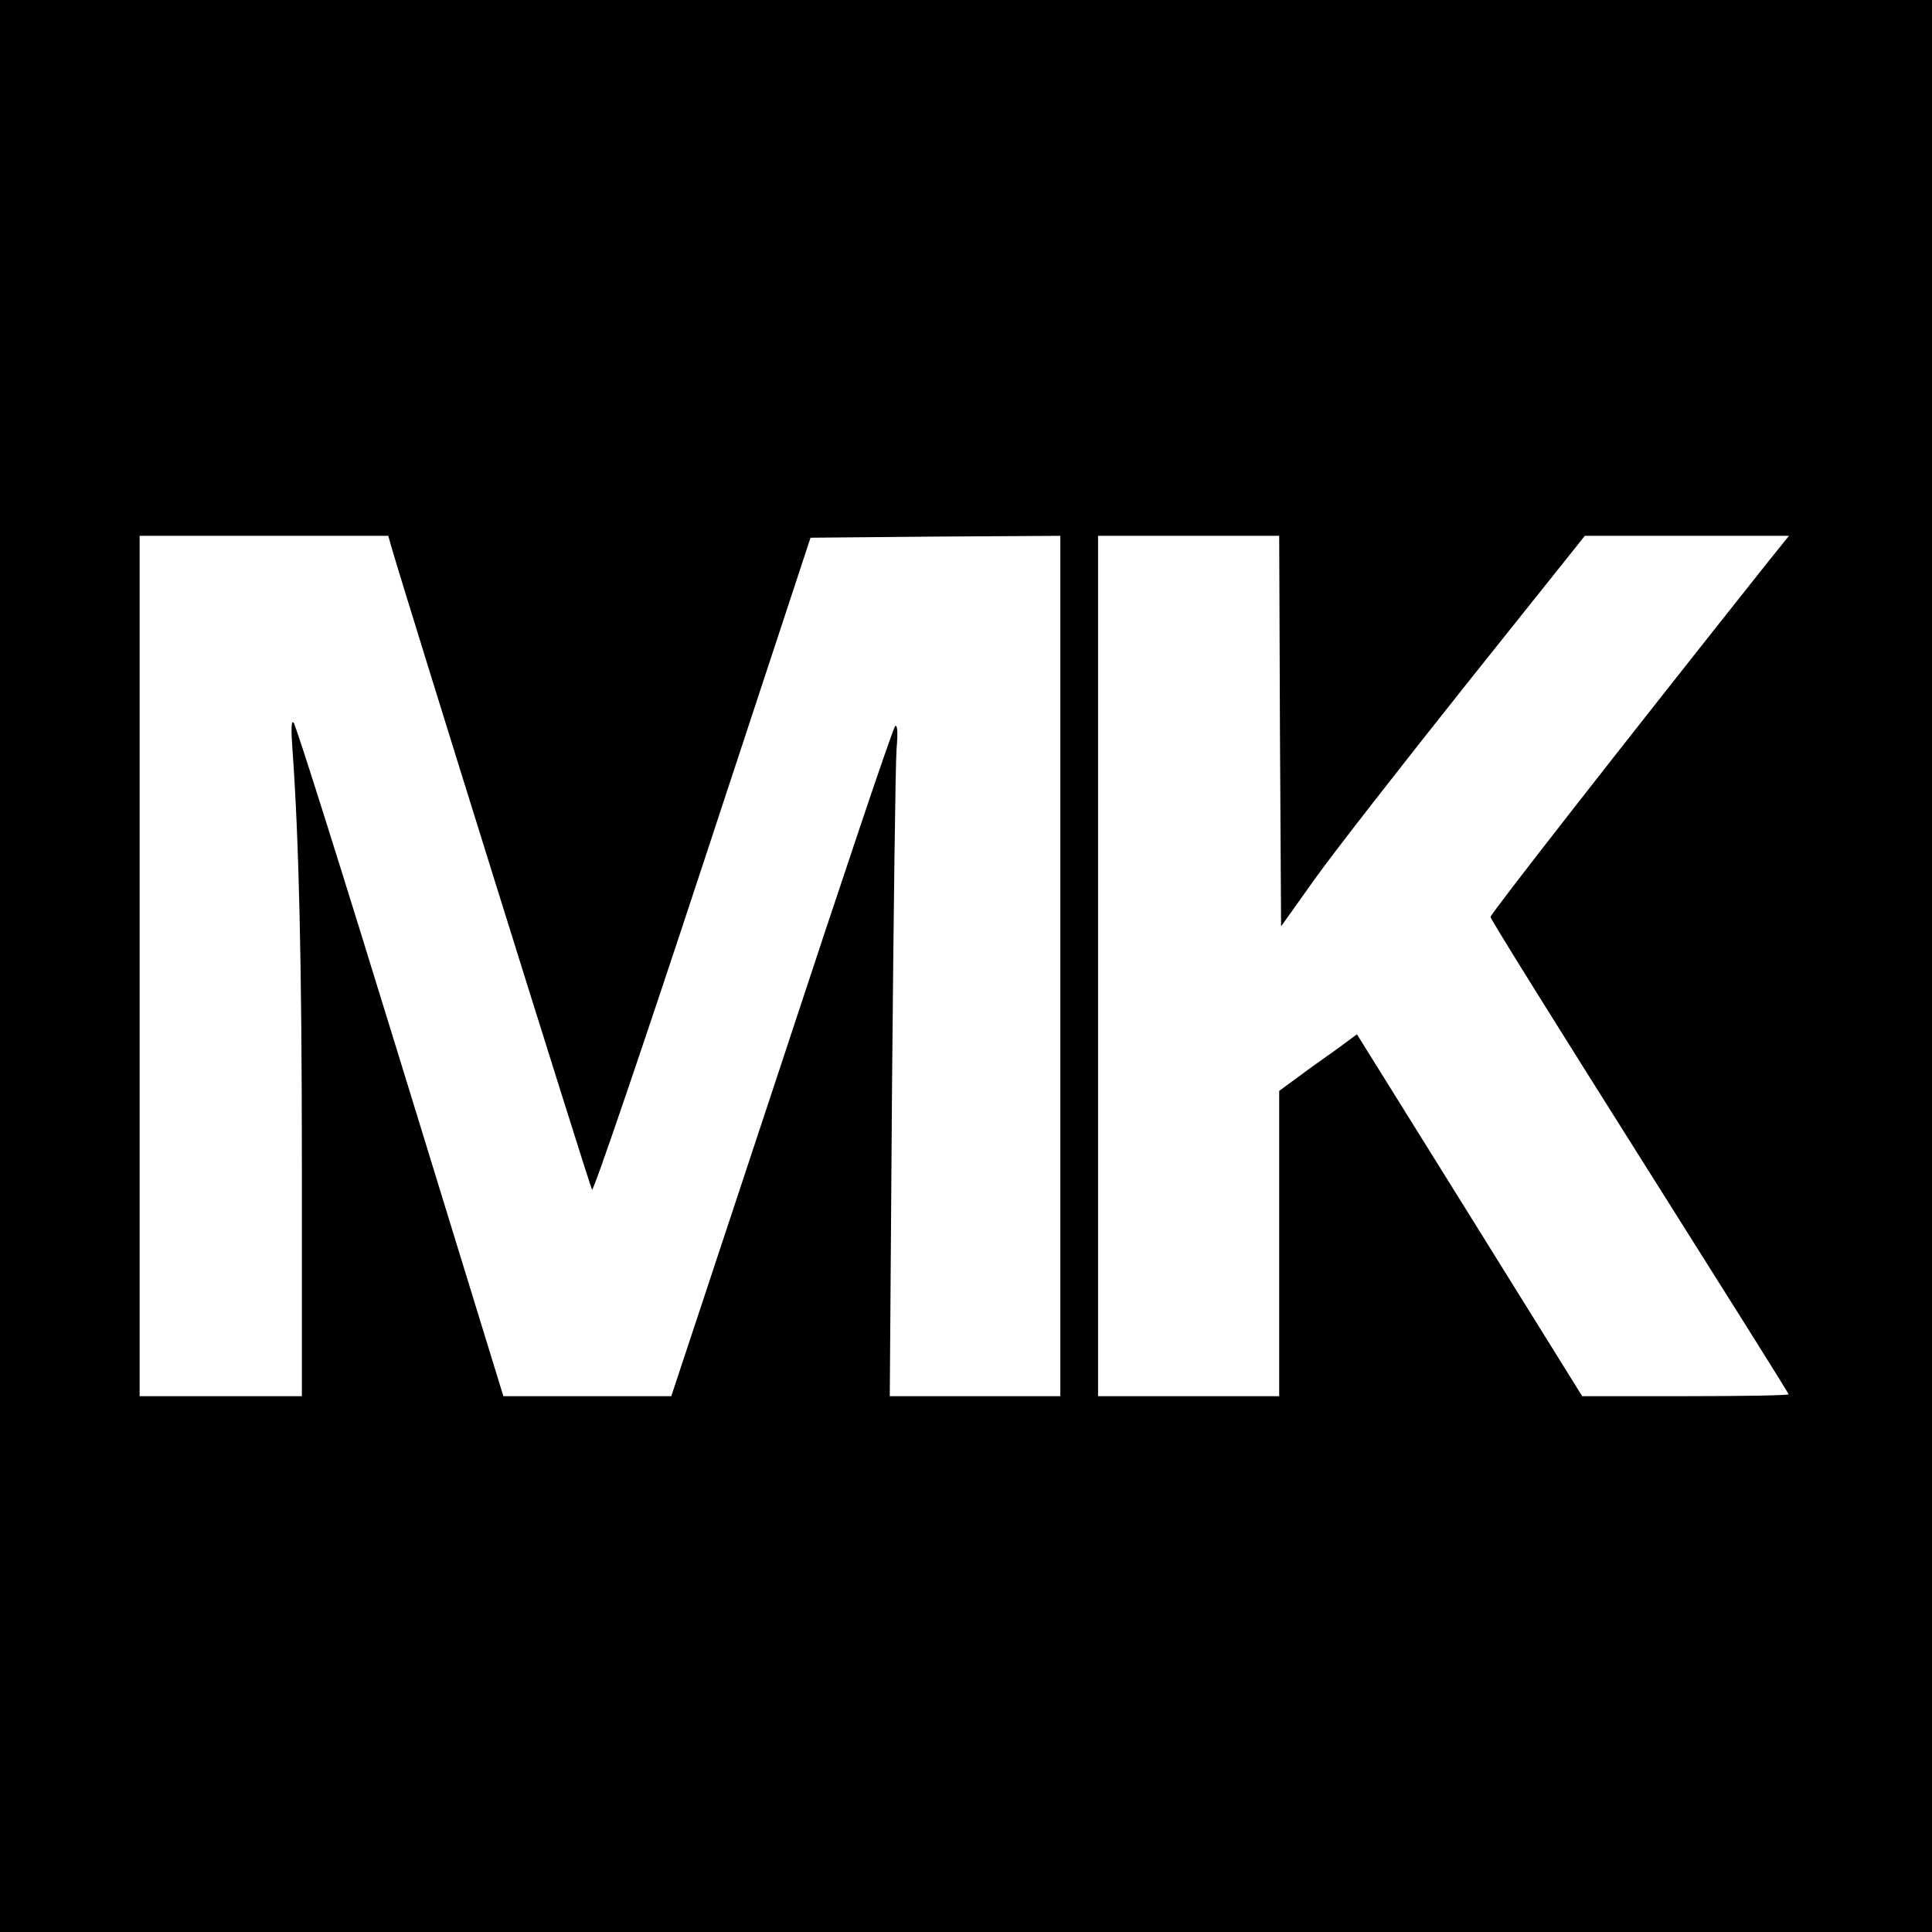 <?xml version="1.0" standalone="no"?>
<!DOCTYPE svg PUBLIC "-//W3C//DTD SVG 20010904//EN"
 "http://www.w3.org/TR/2001/REC-SVG-20010904/DTD/svg10.dtd">
<svg version="1.0" xmlns="http://www.w3.org/2000/svg"
 width="512pt" height="512pt" viewBox="0 0 512 512"
 preserveAspectRatio="xMidYMid meet">
<g transform="translate(0,512) scale(0.1,-0.1)"
fill="#000000" stroke="none">
<path d="M0 2560 l0 -2560 2560 0 2560 0 0 2560 0 2560 -2560 0 -2560 0 0
-2560z m1038 1108 c36 -125 526 -1695 531 -1701 4 -4 136 383 293 860 l286
868 331 3 331 2 0 -1140 0 -1140 -226 0 -226 0 6 823 c4 452 9 854 12 892 4
46 2 67 -4 60 -6 -5 -141 -407 -301 -893 l-292 -882 -223 0 -222 0 -273 888
c-150 488 -277 892 -283 897 -6 7 -7 -17 -3 -70 17 -236 25 -562 25 -1107 l0
-608 -215 0 -215 0 0 1140 0 1140 330 0 329 0 9 -32z m2354 -485 l3 -518 89
125 c49 69 231 302 403 518 l313 392 270 0 271 0 -54 -67 c-398 -501 -737
-935 -737 -943 0 -6 178 -291 395 -635 217 -344 395 -627 395 -630 0 -3 -123
-5 -273 -5 l-274 0 -298 479 -299 480 -50 -37 c-28 -20 -75 -53 -103 -74 l-53
-39 0 -404 0 -405 -240 0 -240 0 0 1140 0 1140 240 0 240 0 2 -517z"/>
</g>
</svg>
